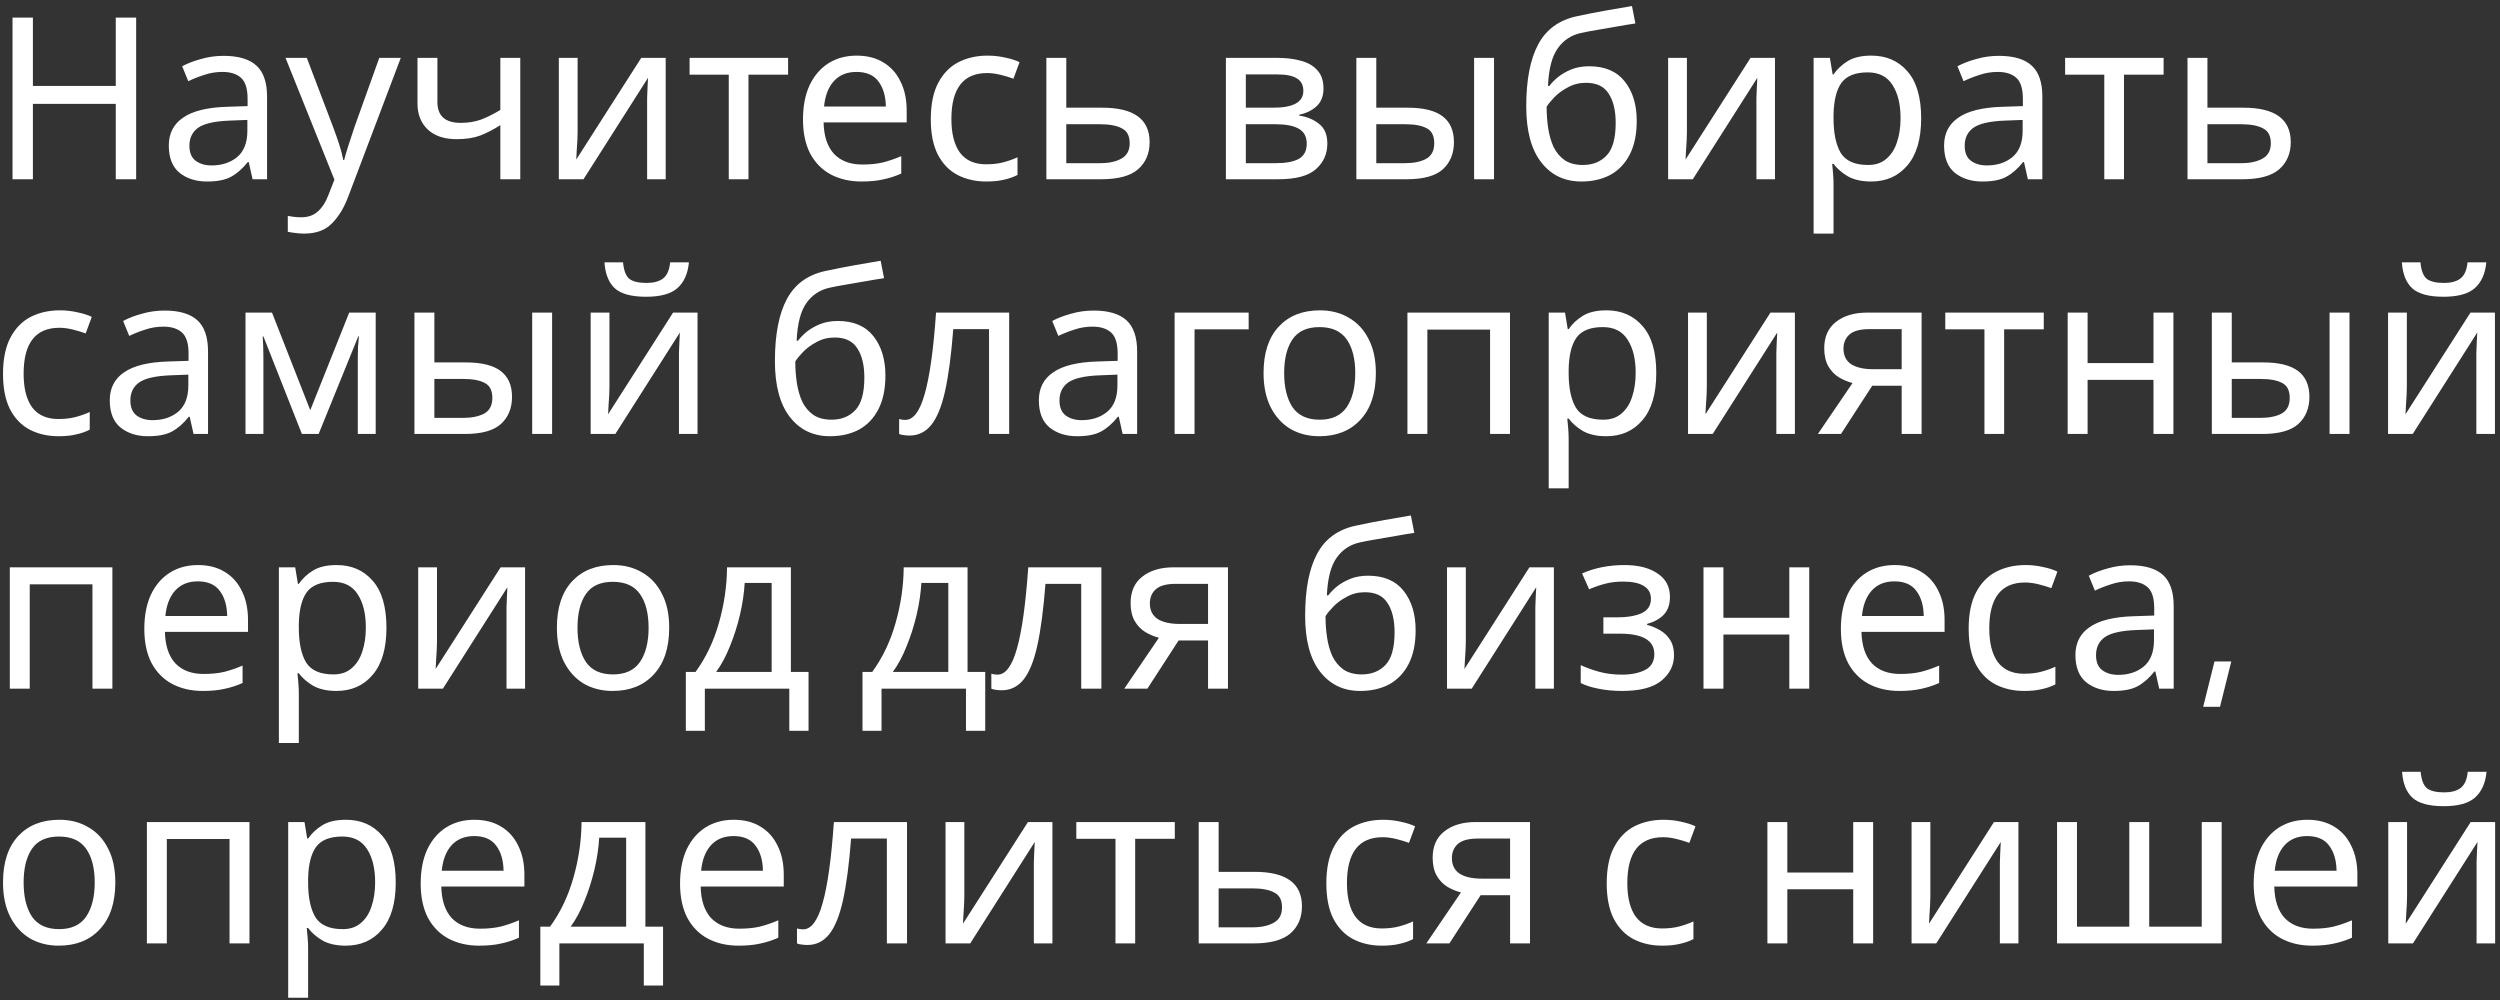 <?xml version="1.0" encoding="UTF-8"?> <svg xmlns="http://www.w3.org/2000/svg" width="265" height="106" viewBox="0 0 265 106" fill="none"><rect x="0" y="0" width="265" height="106" fill="#333333" stroke="none"/> <path d="M14.432 19H12.272V11.008H3.488V19H1.328V1.864H3.488V9.112H12.272V1.864H14.432V19ZM23.701 5.92C25.269 5.92 26.429 6.264 27.181 6.952C27.933 7.64 28.309 8.736 28.309 10.24V19H26.773L26.365 17.176H26.269C25.709 17.88 25.117 18.4 24.493 18.736C23.885 19.072 23.037 19.24 21.949 19.24C20.781 19.24 19.813 18.936 19.045 18.328C18.277 17.704 17.893 16.736 17.893 15.424C17.893 14.144 18.397 13.16 19.405 12.472C20.413 11.768 21.965 11.384 24.061 11.32L26.245 11.248V10.48C26.245 9.408 26.013 8.664 25.549 8.248C25.085 7.832 24.429 7.624 23.581 7.624C22.909 7.624 22.269 7.728 21.661 7.936C21.053 8.128 20.485 8.352 19.957 8.608L19.309 7.024C19.869 6.72 20.533 6.464 21.301 6.256C22.069 6.032 22.869 5.92 23.701 5.92ZM24.325 12.784C22.725 12.848 21.613 13.104 20.989 13.552C20.381 14 20.077 14.632 20.077 15.448C20.077 16.168 20.293 16.696 20.725 17.032C21.173 17.368 21.741 17.536 22.429 17.536C23.517 17.536 24.421 17.24 25.141 16.648C25.861 16.04 26.221 15.112 26.221 13.864V12.712L24.325 12.784ZM30.266 6.136H32.522L35.306 13.456C35.546 14.096 35.762 14.712 35.954 15.304C36.146 15.88 36.29 16.432 36.386 16.96H36.482C36.578 16.56 36.73 16.04 36.938 15.4C37.146 14.744 37.362 14.088 37.586 13.432L40.202 6.136H42.482L36.938 20.776C36.49 21.992 35.906 22.96 35.186 23.68C34.482 24.4 33.506 24.76 32.258 24.76C31.874 24.76 31.538 24.736 31.25 24.688C30.962 24.656 30.714 24.616 30.506 24.568V22.888C30.682 22.92 30.89 22.952 31.13 22.984C31.386 23.016 31.65 23.032 31.922 23.032C32.658 23.032 33.25 22.824 33.698 22.408C34.162 21.992 34.522 21.44 34.778 20.752L35.45 19.048L30.266 6.136ZM46.365 10.816C46.365 12.288 47.189 13.024 48.837 13.024C49.637 13.024 50.365 12.904 51.021 12.664C51.677 12.408 52.349 12.072 53.037 11.656V6.136H55.149V19H53.037V13.264C52.317 13.728 51.605 14.096 50.901 14.368C50.213 14.624 49.381 14.752 48.405 14.752C47.093 14.752 46.069 14.408 45.333 13.72C44.613 13.032 44.253 12.112 44.253 10.96V6.136H46.365V10.816ZM61.227 13.984C61.227 14.176 61.219 14.464 61.203 14.848C61.187 15.232 61.163 15.616 61.131 16C61.115 16.384 61.099 16.688 61.083 16.912L67.971 6.136H70.563V19H68.595V11.416C68.595 11.16 68.595 10.824 68.595 10.408C68.611 9.992 68.627 9.584 68.643 9.184C68.659 8.768 68.675 8.456 68.691 8.248L61.851 19H59.235V6.136H61.227V13.984ZM83.537 7.912H79.337V19H77.249V7.912H73.097V6.136H83.537V7.912ZM90.805 5.896C91.909 5.896 92.853 6.136 93.637 6.616C94.437 7.096 95.045 7.776 95.461 8.656C95.893 9.52 96.109 10.536 96.109 11.704V12.976H87.301C87.333 14.432 87.701 15.544 88.405 16.312C89.125 17.064 90.125 17.44 91.405 17.44C92.221 17.44 92.941 17.368 93.565 17.224C94.205 17.064 94.861 16.84 95.533 16.552V18.4C94.877 18.688 94.229 18.896 93.589 19.024C92.949 19.168 92.189 19.24 91.309 19.24C90.093 19.24 89.013 18.992 88.069 18.496C87.141 18 86.413 17.264 85.885 16.288C85.373 15.296 85.117 14.088 85.117 12.664C85.117 11.256 85.349 10.048 85.813 9.04C86.293 8.032 86.957 7.256 87.805 6.712C88.669 6.168 89.669 5.896 90.805 5.896ZM90.781 7.624C89.773 7.624 88.973 7.952 88.381 8.608C87.805 9.248 87.461 10.144 87.349 11.296H93.901C93.885 10.208 93.629 9.328 93.133 8.656C92.637 7.968 91.853 7.624 90.781 7.624ZM104.544 19.24C103.408 19.24 102.392 19.008 101.496 18.544C100.616 18.08 99.92 17.36 99.408 16.384C98.912 15.408 98.664 14.16 98.664 12.64C98.664 11.056 98.928 9.768 99.456 8.776C99.984 7.784 100.696 7.056 101.592 6.592C102.504 6.128 103.536 5.896 104.688 5.896C105.344 5.896 105.976 5.968 106.584 6.112C107.192 6.24 107.688 6.4 108.072 6.592L107.424 8.344C107.04 8.2 106.592 8.064 106.08 7.936C105.568 7.808 105.088 7.744 104.64 7.744C102.112 7.744 100.848 9.368 100.848 12.616C100.848 14.168 101.152 15.36 101.76 16.192C102.384 17.008 103.304 17.416 104.52 17.416C105.224 17.416 105.84 17.344 106.368 17.2C106.912 17.056 107.408 16.88 107.856 16.672V18.544C107.424 18.768 106.944 18.936 106.416 19.048C105.904 19.176 105.28 19.24 104.544 19.24ZM116.843 11.416C120.187 11.416 121.859 12.632 121.859 15.064C121.859 16.264 121.451 17.224 120.635 17.944C119.819 18.648 118.523 19 116.747 19H110.915V6.136H113.027V11.416H116.843ZM119.747 15.184C119.747 14.4 119.467 13.872 118.907 13.6C118.363 13.312 117.595 13.168 116.603 13.168H113.027V17.296H116.651C117.547 17.296 118.283 17.136 118.859 16.816C119.451 16.496 119.747 15.952 119.747 15.184ZM140.29 9.376C140.29 10.176 140.05 10.8 139.57 11.248C139.09 11.696 138.474 12 137.722 12.16V12.256C138.522 12.368 139.218 12.656 139.81 13.12C140.402 13.568 140.698 14.272 140.698 15.232C140.698 16.32 140.29 17.224 139.474 17.944C138.674 18.648 137.346 19 135.49 19H129.946V6.136H135.466C136.378 6.136 137.194 6.24 137.914 6.448C138.65 6.64 139.226 6.976 139.642 7.456C140.074 7.92 140.29 8.56 140.29 9.376ZM138.154 9.64C138.154 9.032 137.93 8.592 137.482 8.32C137.05 8.032 136.338 7.888 135.346 7.888H132.058V11.416H134.962C137.09 11.416 138.154 10.824 138.154 9.64ZM138.514 15.232C138.514 14.496 138.234 13.968 137.674 13.648C137.114 13.328 136.29 13.168 135.202 13.168H132.058V17.296H135.25C136.306 17.296 137.114 17.144 137.674 16.84C138.234 16.52 138.514 15.984 138.514 15.232ZM143.774 19V6.136H145.886V11.416H149.222C150.886 11.416 152.118 11.72 152.918 12.328C153.718 12.936 154.118 13.848 154.118 15.064C154.118 16.264 153.726 17.224 152.942 17.944C152.158 18.648 150.886 19 149.126 19H143.774ZM156.254 19V6.136H158.366V19H156.254ZM148.934 17.296C149.846 17.296 150.59 17.144 151.166 16.84C151.742 16.52 152.03 15.968 152.03 15.184C152.03 14.4 151.766 13.872 151.238 13.6C150.71 13.312 149.95 13.168 148.958 13.168H145.886V17.296H148.934ZM161.782 11.272C161.782 8.456 162.206 6.264 163.054 4.696C163.902 3.112 165.27 2.12 167.158 1.72C168.198 1.496 169.214 1.296 170.206 1.12C171.198 0.944 172.126 0.784 172.99 0.64L173.35 2.488C172.79 2.568 172.158 2.672 171.454 2.8C170.75 2.912 170.054 3.032 169.366 3.16C168.678 3.272 168.086 3.384 167.59 3.496C166.55 3.72 165.726 4.264 165.118 5.128C164.51 5.976 164.166 7.304 164.086 9.112H164.23C164.454 8.808 164.758 8.496 165.142 8.176C165.542 7.856 166.014 7.584 166.558 7.36C167.118 7.136 167.75 7.024 168.454 7.024C170.118 7.024 171.374 7.56 172.222 8.632C173.07 9.704 173.494 11.096 173.494 12.808C173.494 14.232 173.246 15.424 172.75 16.384C172.254 17.344 171.566 18.064 170.686 18.544C169.806 19.008 168.782 19.24 167.614 19.24C165.838 19.24 164.422 18.56 163.366 17.2C162.31 15.84 161.782 13.864 161.782 11.272ZM167.782 17.488C168.822 17.488 169.662 17.152 170.302 16.48C170.942 15.808 171.262 14.656 171.262 13.024C171.262 11.712 171.014 10.68 170.518 9.928C170.038 9.16 169.238 8.776 168.118 8.776C167.414 8.776 166.774 8.936 166.198 9.256C165.622 9.56 165.142 9.912 164.758 10.312C164.374 10.712 164.102 11.048 163.942 11.32C163.942 12.104 163.998 12.864 164.11 13.6C164.222 14.336 164.414 15 164.686 15.592C164.974 16.168 165.366 16.632 165.862 16.984C166.374 17.32 167.014 17.488 167.782 17.488ZM178.813 13.984C178.813 14.176 178.805 14.464 178.789 14.848C178.773 15.232 178.749 15.616 178.717 16C178.701 16.384 178.685 16.688 178.669 16.912L185.557 6.136H188.149V19H186.181V11.416C186.181 11.16 186.181 10.824 186.181 10.408C186.197 9.992 186.213 9.584 186.229 9.184C186.245 8.768 186.261 8.456 186.277 8.248L179.437 19H176.821V6.136H178.813V13.984ZM198.363 5.896C199.947 5.896 201.219 6.448 202.179 7.552C203.155 8.656 203.643 10.32 203.643 12.544C203.643 14.736 203.155 16.4 202.179 17.536C201.219 18.672 199.939 19.24 198.339 19.24C197.347 19.24 196.523 19.056 195.867 18.688C195.227 18.304 194.723 17.864 194.355 17.368H194.211C194.243 17.64 194.275 17.984 194.307 18.4C194.339 18.816 194.355 19.176 194.355 19.48V24.76H192.243V6.136H193.971L194.259 7.888H194.355C194.739 7.328 195.243 6.856 195.867 6.472C196.491 6.088 197.323 5.896 198.363 5.896ZM197.979 7.672C196.667 7.672 195.739 8.04 195.195 8.776C194.667 9.512 194.387 10.632 194.355 12.136V12.544C194.355 14.128 194.611 15.352 195.123 16.216C195.651 17.064 196.619 17.488 198.027 17.488C198.811 17.488 199.451 17.272 199.947 16.84C200.459 16.408 200.835 15.824 201.075 15.088C201.331 14.336 201.459 13.48 201.459 12.52C201.459 11.048 201.171 9.872 200.595 8.992C200.035 8.112 199.163 7.672 197.979 7.672ZM211.881 5.92C213.449 5.92 214.609 6.264 215.361 6.952C216.113 7.64 216.489 8.736 216.489 10.24V19H214.953L214.545 17.176H214.449C213.889 17.88 213.297 18.4 212.673 18.736C212.065 19.072 211.217 19.24 210.129 19.24C208.961 19.24 207.993 18.936 207.225 18.328C206.457 17.704 206.073 16.736 206.073 15.424C206.073 14.144 206.577 13.16 207.585 12.472C208.593 11.768 210.145 11.384 212.241 11.32L214.425 11.248V10.48C214.425 9.408 214.193 8.664 213.729 8.248C213.265 7.832 212.609 7.624 211.761 7.624C211.089 7.624 210.449 7.728 209.841 7.936C209.233 8.128 208.665 8.352 208.137 8.608L207.489 7.024C208.049 6.72 208.713 6.464 209.481 6.256C210.249 6.032 211.049 5.92 211.881 5.92ZM212.505 12.784C210.905 12.848 209.793 13.104 209.169 13.552C208.561 14 208.257 14.632 208.257 15.448C208.257 16.168 208.473 16.696 208.905 17.032C209.353 17.368 209.921 17.536 210.609 17.536C211.697 17.536 212.601 17.24 213.321 16.648C214.041 16.04 214.401 15.112 214.401 13.864V12.712L212.505 12.784ZM229.342 7.912H225.142V19H223.054V7.912H218.902V6.136H229.342V7.912ZM237.804 11.416C241.148 11.416 242.82 12.632 242.82 15.064C242.82 16.264 242.412 17.224 241.596 17.944C240.78 18.648 239.484 19 237.708 19H231.876V6.136H233.988V11.416H237.804ZM240.708 15.184C240.708 14.4 240.428 13.872 239.868 13.6C239.324 13.312 238.556 13.168 237.564 13.168H233.988V17.296H237.612C238.508 17.296 239.244 17.136 239.82 16.816C240.412 16.496 240.708 15.952 240.708 15.184ZM6.2 46.24C5.064 46.24 4.048 46.008 3.152 45.544C2.272 45.08 1.576 44.36 1.064 43.384C0.568 42.408 0.32 41.16 0.32 39.64C0.32 38.056 0.584 36.768 1.112 35.776C1.64 34.784 2.352 34.056 3.248 33.592C4.16 33.128 5.192 32.896 6.344 32.896C7 32.896 7.632 32.968 8.24 33.112C8.848 33.24 9.344 33.4 9.728 33.592L9.08 35.344C8.696 35.2 8.248 35.064 7.736 34.936C7.224 34.808 6.744 34.744 6.296 34.744C3.768 34.744 2.504 36.368 2.504 39.616C2.504 41.168 2.808 42.36 3.416 43.192C4.04 44.008 4.96 44.416 6.176 44.416C6.88 44.416 7.496 44.344 8.024 44.2C8.568 44.056 9.064 43.88 9.512 43.672V45.544C9.08 45.768 8.6 45.936 8.072 46.048C7.56 46.176 6.936 46.24 6.2 46.24ZM17.443 32.92C19.011 32.92 20.171 33.264 20.923 33.952C21.675 34.64 22.051 35.736 22.051 37.24V46H20.515L20.107 44.176H20.011C19.451 44.88 18.859 45.4 18.235 45.736C17.627 46.072 16.779 46.24 15.691 46.24C14.523 46.24 13.555 45.936 12.787 45.328C12.019 44.704 11.635 43.736 11.635 42.424C11.635 41.144 12.139 40.16 13.147 39.472C14.155 38.768 15.707 38.384 17.803 38.32L19.987 38.248V37.48C19.987 36.408 19.755 35.664 19.291 35.248C18.827 34.832 18.171 34.624 17.323 34.624C16.651 34.624 16.011 34.728 15.403 34.936C14.795 35.128 14.227 35.352 13.699 35.608L13.051 34.024C13.611 33.72 14.275 33.464 15.043 33.256C15.811 33.032 16.611 32.92 17.443 32.92ZM18.067 39.784C16.467 39.848 15.355 40.104 14.731 40.552C14.123 41 13.819 41.632 13.819 42.448C13.819 43.168 14.035 43.696 14.467 44.032C14.915 44.368 15.483 44.536 16.171 44.536C17.259 44.536 18.163 44.24 18.883 43.648C19.603 43.04 19.963 42.112 19.963 40.864V39.712L18.067 39.784ZM39.824 33.136V46H37.928V37.792C37.928 37.456 37.936 37.104 37.952 36.736C37.984 36.368 38.016 36.008 38.048 35.656H37.976L33.776 46H32L27.92 35.656H27.848C27.896 36.376 27.92 37.112 27.92 37.864V46H26.024V33.136H28.832L32.888 43.48L37.016 33.136H39.824ZM43.931 46V33.136H46.043V38.416H49.379C51.043 38.416 52.275 38.72 53.075 39.328C53.875 39.936 54.275 40.848 54.275 42.064C54.275 43.264 53.883 44.224 53.099 44.944C52.315 45.648 51.043 46 49.283 46H43.931ZM56.411 46V33.136H58.523V46H56.411ZM49.091 44.296C50.003 44.296 50.747 44.144 51.323 43.84C51.899 43.52 52.187 42.968 52.187 42.184C52.187 41.4 51.923 40.872 51.395 40.6C50.867 40.312 50.107 40.168 49.115 40.168H46.043V44.296H49.091ZM73.026 27.808C72.914 29.008 72.506 29.92 71.802 30.544C71.114 31.152 70.01 31.456 68.49 31.456C66.922 31.456 65.81 31.152 65.154 30.544C64.514 29.936 64.154 29.024 64.074 27.808H66.042C66.122 28.672 66.346 29.256 66.714 29.56C67.098 29.848 67.706 29.992 68.538 29.992C69.274 29.992 69.85 29.84 70.266 29.536C70.698 29.216 70.954 28.64 71.034 27.808H73.026ZM64.602 40.984C64.602 41.176 64.594 41.464 64.578 41.848C64.562 42.232 64.538 42.616 64.506 43C64.49 43.384 64.474 43.688 64.458 43.912L71.346 33.136H73.938V46H71.97V38.416C71.97 38.16 71.97 37.824 71.97 37.408C71.986 36.992 72.002 36.584 72.018 36.184C72.034 35.768 72.05 35.456 72.066 35.248L65.226 46H62.61V33.136H64.602V40.984ZM82.141 38.272C82.141 35.456 82.565 33.264 83.413 31.696C84.261 30.112 85.629 29.12 87.517 28.72C88.557 28.496 89.573 28.296 90.565 28.12C91.557 27.944 92.485 27.784 93.349 27.64L93.709 29.488C93.149 29.568 92.517 29.672 91.813 29.8C91.109 29.912 90.413 30.032 89.725 30.16C89.037 30.272 88.445 30.384 87.949 30.496C86.909 30.72 86.085 31.264 85.477 32.128C84.869 32.976 84.525 34.304 84.445 36.112H84.589C84.813 35.808 85.117 35.496 85.501 35.176C85.901 34.856 86.373 34.584 86.917 34.36C87.477 34.136 88.109 34.024 88.813 34.024C90.477 34.024 91.733 34.56 92.581 35.632C93.429 36.704 93.853 38.096 93.853 39.808C93.853 41.232 93.605 42.424 93.109 43.384C92.613 44.344 91.925 45.064 91.045 45.544C90.165 46.008 89.141 46.24 87.973 46.24C86.197 46.24 84.781 45.56 83.725 44.2C82.669 42.84 82.141 40.864 82.141 38.272ZM88.141 44.488C89.181 44.488 90.021 44.152 90.661 43.48C91.301 42.808 91.621 41.656 91.621 40.024C91.621 38.712 91.373 37.68 90.877 36.928C90.397 36.16 89.597 35.776 88.477 35.776C87.773 35.776 87.133 35.936 86.557 36.256C85.981 36.56 85.501 36.912 85.117 37.312C84.733 37.712 84.461 38.048 84.301 38.32C84.301 39.104 84.357 39.864 84.469 40.6C84.581 41.336 84.773 42 85.045 42.592C85.333 43.168 85.725 43.632 86.221 43.984C86.733 44.32 87.373 44.488 88.141 44.488ZM106.973 46H104.837V34.888H101.045C100.837 37.592 100.549 39.776 100.181 41.44C99.813 43.088 99.325 44.288 98.717 45.04C98.109 45.792 97.341 46.168 96.413 46.168C96.205 46.168 95.997 46.152 95.789 46.12C95.597 46.104 95.437 46.064 95.309 46V44.416C95.405 44.448 95.509 44.472 95.621 44.488C95.733 44.504 95.845 44.512 95.957 44.512C96.821 44.512 97.509 43.592 98.021 41.752C98.549 39.912 98.949 37.04 99.221 33.136H106.973V46ZM115.928 32.92C117.496 32.92 118.656 33.264 119.408 33.952C120.16 34.64 120.536 35.736 120.536 37.24V46H119L118.592 44.176H118.496C117.936 44.88 117.344 45.4 116.72 45.736C116.112 46.072 115.264 46.24 114.176 46.24C113.008 46.24 112.04 45.936 111.272 45.328C110.504 44.704 110.12 43.736 110.12 42.424C110.12 41.144 110.624 40.16 111.632 39.472C112.64 38.768 114.192 38.384 116.288 38.32L118.472 38.248V37.48C118.472 36.408 118.24 35.664 117.776 35.248C117.312 34.832 116.656 34.624 115.808 34.624C115.136 34.624 114.496 34.728 113.888 34.936C113.28 35.128 112.712 35.352 112.184 35.608L111.536 34.024C112.096 33.72 112.76 33.464 113.528 33.256C114.296 33.032 115.096 32.92 115.928 32.92ZM116.552 39.784C114.952 39.848 113.84 40.104 113.216 40.552C112.608 41 112.304 41.632 112.304 42.448C112.304 43.168 112.52 43.696 112.952 44.032C113.4 44.368 113.968 44.536 114.656 44.536C115.744 44.536 116.648 44.24 117.368 43.648C118.088 43.04 118.448 42.112 118.448 40.864V39.712L116.552 39.784ZM132.357 33.136V34.912H126.621V46H124.509V33.136H132.357ZM145.841 39.544C145.841 41.672 145.297 43.32 144.209 44.488C143.137 45.656 141.681 46.24 139.841 46.24C138.705 46.24 137.689 45.984 136.793 45.472C135.913 44.944 135.217 44.184 134.705 43.192C134.193 42.184 133.937 40.968 133.937 39.544C133.937 37.416 134.473 35.776 135.545 34.624C136.617 33.472 138.073 32.896 139.913 32.896C141.081 32.896 142.105 33.16 142.985 33.688C143.881 34.2 144.577 34.952 145.073 35.944C145.585 36.92 145.841 38.12 145.841 39.544ZM136.121 39.544C136.121 41.064 136.417 42.272 137.009 43.168C137.617 44.048 138.577 44.488 139.889 44.488C141.185 44.488 142.137 44.048 142.745 43.168C143.353 42.272 143.657 41.064 143.657 39.544C143.657 38.024 143.353 36.832 142.745 35.968C142.137 35.104 141.177 34.672 139.865 34.672C138.553 34.672 137.601 35.104 137.009 35.968C136.417 36.832 136.121 38.024 136.121 39.544ZM160.06 33.136V46H157.948V34.936H151.3V46H149.188V33.136H160.06ZM170.285 32.896C171.869 32.896 173.141 33.448 174.101 34.552C175.077 35.656 175.565 37.32 175.565 39.544C175.565 41.736 175.077 43.4 174.101 44.536C173.141 45.672 171.861 46.24 170.261 46.24C169.269 46.24 168.445 46.056 167.789 45.688C167.149 45.304 166.645 44.864 166.277 44.368H166.133C166.165 44.64 166.197 44.984 166.229 45.4C166.261 45.816 166.277 46.176 166.277 46.48V51.76H164.165V33.136H165.893L166.181 34.888H166.277C166.661 34.328 167.165 33.856 167.789 33.472C168.413 33.088 169.245 32.896 170.285 32.896ZM169.901 34.672C168.589 34.672 167.661 35.04 167.117 35.776C166.589 36.512 166.309 37.632 166.277 39.136V39.544C166.277 41.128 166.533 42.352 167.045 43.216C167.573 44.064 168.541 44.488 169.949 44.488C170.733 44.488 171.373 44.272 171.869 43.84C172.381 43.408 172.757 42.824 172.997 42.088C173.253 41.336 173.381 40.48 173.381 39.52C173.381 38.048 173.093 36.872 172.517 35.992C171.957 35.112 171.085 34.672 169.901 34.672ZM180.923 40.984C180.923 41.176 180.915 41.464 180.899 41.848C180.883 42.232 180.859 42.616 180.827 43C180.811 43.384 180.795 43.688 180.779 43.912L187.667 33.136H190.259V46H188.291V38.416C188.291 38.16 188.291 37.824 188.291 37.408C188.307 36.992 188.323 36.584 188.339 36.184C188.355 35.768 188.371 35.456 188.387 35.248L181.547 46H178.931V33.136H180.923V40.984ZM195.145 46H192.697L196.369 40.6C195.873 40.472 195.393 40.272 194.929 40C194.465 39.712 194.089 39.32 193.801 38.824C193.513 38.312 193.369 37.68 193.369 36.928C193.369 35.696 193.785 34.76 194.617 34.12C195.449 33.464 196.553 33.136 197.929 33.136H203.689V46H201.577V40.888H198.457L195.145 46ZM195.409 36.952C195.409 37.688 195.681 38.24 196.225 38.608C196.785 38.96 197.561 39.136 198.553 39.136H201.577V34.888H198.145C197.169 34.888 196.465 35.08 196.033 35.464C195.617 35.848 195.409 36.344 195.409 36.952ZM216.639 34.912H212.439V46H210.351V34.912H206.199V33.136H216.639V34.912ZM221.285 33.136V38.488H228.269V33.136H230.381V46H228.269V40.264H221.285V46H219.173V33.136H221.285ZM234.454 46V33.136H236.566V38.416H239.902C241.566 38.416 242.798 38.72 243.598 39.328C244.398 39.936 244.798 40.848 244.798 42.064C244.798 43.264 244.406 44.224 243.622 44.944C242.838 45.648 241.566 46 239.806 46H234.454ZM246.934 46V33.136H249.046V46H246.934ZM239.614 44.296C240.526 44.296 241.27 44.144 241.846 43.84C242.422 43.52 242.71 42.968 242.71 42.184C242.71 41.4 242.446 40.872 241.918 40.6C241.39 40.312 240.63 40.168 239.638 40.168H236.566V44.296H239.614ZM263.55 27.808C263.438 29.008 263.03 29.92 262.326 30.544C261.638 31.152 260.534 31.456 259.014 31.456C257.446 31.456 256.334 31.152 255.678 30.544C255.038 29.936 254.678 29.024 254.598 27.808H256.566C256.646 28.672 256.87 29.256 257.238 29.56C257.622 29.848 258.23 29.992 259.062 29.992C259.798 29.992 260.374 29.84 260.79 29.536C261.222 29.216 261.478 28.64 261.558 27.808H263.55ZM255.126 40.984C255.126 41.176 255.118 41.464 255.102 41.848C255.086 42.232 255.062 42.616 255.03 43C255.014 43.384 254.998 43.688 254.982 43.912L261.87 33.136H264.462V46H262.494V38.416C262.494 38.16 262.494 37.824 262.494 37.408C262.51 36.992 262.526 36.584 262.542 36.184C262.558 35.768 262.574 35.456 262.59 35.248L255.75 46H253.134V33.136H255.126V40.984ZM11.912 60.136V73H9.8V61.936H3.152V73H1.04V60.136H11.912ZM20.985 59.896C22.089 59.896 23.033 60.136 23.817 60.616C24.617 61.096 25.225 61.776 25.641 62.656C26.073 63.52 26.289 64.536 26.289 65.704V66.976H17.481C17.513 68.432 17.881 69.544 18.585 70.312C19.305 71.064 20.305 71.44 21.585 71.44C22.401 71.44 23.121 71.368 23.745 71.224C24.385 71.064 25.041 70.84 25.713 70.552V72.4C25.057 72.688 24.409 72.896 23.769 73.024C23.129 73.168 22.369 73.24 21.489 73.24C20.273 73.24 19.193 72.992 18.249 72.496C17.321 72 16.593 71.264 16.065 70.288C15.553 69.296 15.297 68.088 15.297 66.664C15.297 65.256 15.529 64.048 15.993 63.04C16.473 62.032 17.137 61.256 17.985 60.712C18.849 60.168 19.849 59.896 20.985 59.896ZM20.961 61.624C19.953 61.624 19.153 61.952 18.561 62.608C17.985 63.248 17.641 64.144 17.529 65.296H24.081C24.065 64.208 23.809 63.328 23.313 62.656C22.817 61.968 22.033 61.624 20.961 61.624ZM35.683 59.896C37.267 59.896 38.539 60.448 39.499 61.552C40.475 62.656 40.963 64.32 40.963 66.544C40.963 68.736 40.475 70.4 39.499 71.536C38.539 72.672 37.259 73.24 35.659 73.24C34.667 73.24 33.843 73.056 33.187 72.688C32.547 72.304 32.043 71.864 31.675 71.368H31.531C31.563 71.64 31.595 71.984 31.627 72.4C31.659 72.816 31.675 73.176 31.675 73.48V78.76H29.563V60.136H31.291L31.579 61.888H31.675C32.059 61.328 32.563 60.856 33.187 60.472C33.811 60.088 34.643 59.896 35.683 59.896ZM35.299 61.672C33.987 61.672 33.059 62.04 32.515 62.776C31.987 63.512 31.707 64.632 31.675 66.136V66.544C31.675 68.128 31.931 69.352 32.443 70.216C32.971 71.064 33.939 71.488 35.347 71.488C36.131 71.488 36.771 71.272 37.267 70.84C37.779 70.408 38.155 69.824 38.395 69.088C38.651 68.336 38.779 67.48 38.779 66.52C38.779 65.048 38.491 63.872 37.915 62.992C37.355 62.112 36.483 61.672 35.299 61.672ZM46.321 67.984C46.321 68.176 46.313 68.464 46.297 68.848C46.281 69.232 46.257 69.616 46.225 70C46.209 70.384 46.193 70.688 46.177 70.912L53.065 60.136H55.657V73H53.689V65.416C53.689 65.16 53.689 64.824 53.689 64.408C53.705 63.992 53.721 63.584 53.737 63.184C53.753 62.768 53.769 62.456 53.785 62.248L46.945 73H44.329V60.136H46.321V67.984ZM70.935 66.544C70.935 68.672 70.391 70.32 69.303 71.488C68.231 72.656 66.775 73.24 64.935 73.24C63.799 73.24 62.783 72.984 61.887 72.472C61.007 71.944 60.311 71.184 59.799 70.192C59.287 69.184 59.031 67.968 59.031 66.544C59.031 64.416 59.567 62.776 60.639 61.624C61.711 60.472 63.167 59.896 65.007 59.896C66.175 59.896 67.199 60.16 68.079 60.688C68.975 61.2 69.671 61.952 70.167 62.944C70.679 63.92 70.935 65.12 70.935 66.544ZM61.215 66.544C61.215 68.064 61.511 69.272 62.103 70.168C62.711 71.048 63.671 71.488 64.983 71.488C66.279 71.488 67.231 71.048 67.839 70.168C68.447 69.272 68.751 68.064 68.751 66.544C68.751 65.024 68.447 63.832 67.839 62.968C67.231 62.104 66.271 61.672 64.959 61.672C63.647 61.672 62.695 62.104 62.103 62.968C61.511 63.832 61.215 65.024 61.215 66.544ZM83.834 60.136V71.224H85.706V77.464H83.666V73H74.714V77.464H72.698V71.224H73.73C74.834 69.704 75.658 67.976 76.202 66.04C76.762 64.088 77.05 62.12 77.066 60.136H83.834ZM78.938 61.792C78.874 62.88 78.706 64.008 78.434 65.176C78.162 66.328 77.81 67.432 77.378 68.488C76.962 69.544 76.474 70.456 75.914 71.224H81.794V61.792H78.938ZM102.561 60.136V71.224H104.433V77.464H102.393V73H93.441V77.464H91.425V71.224H92.457C93.561 69.704 94.385 67.976 94.929 66.04C95.489 64.088 95.777 62.12 95.793 60.136H102.561ZM97.665 61.792C97.601 62.88 97.433 64.008 97.161 65.176C96.889 66.328 96.537 67.432 96.105 68.488C95.689 69.544 95.201 70.456 94.641 71.224H100.521V61.792H97.665ZM116.746 73H114.61V61.888H110.818C110.61 64.592 110.322 66.776 109.954 68.44C109.586 70.088 109.098 71.288 108.49 72.04C107.882 72.792 107.114 73.168 106.186 73.168C105.978 73.168 105.77 73.152 105.562 73.12C105.37 73.104 105.21 73.064 105.082 73V71.416C105.178 71.448 105.282 71.472 105.394 71.488C105.506 71.504 105.618 71.512 105.73 71.512C106.594 71.512 107.282 70.592 107.794 68.752C108.322 66.912 108.722 64.04 108.994 60.136H116.746V73ZM121.621 73H119.173L122.845 67.6C122.349 67.472 121.869 67.272 121.405 67C120.941 66.712 120.565 66.32 120.277 65.824C119.989 65.312 119.845 64.68 119.845 63.928C119.845 62.696 120.261 61.76 121.093 61.12C121.925 60.464 123.029 60.136 124.405 60.136H130.165V73H128.053V67.888H124.933L121.621 73ZM121.885 63.952C121.885 64.688 122.157 65.24 122.701 65.608C123.261 65.96 124.037 66.136 125.029 66.136H128.053V61.888H124.621C123.645 61.888 122.941 62.08 122.509 62.464C122.093 62.848 121.885 63.344 121.885 63.952ZM138.345 65.272C138.345 62.456 138.769 60.264 139.617 58.696C140.465 57.112 141.833 56.12 143.721 55.72C144.761 55.496 145.777 55.296 146.769 55.12C147.761 54.944 148.689 54.784 149.553 54.64L149.913 56.488C149.353 56.568 148.721 56.672 148.017 56.8C147.313 56.912 146.617 57.032 145.929 57.16C145.241 57.272 144.649 57.384 144.153 57.496C143.113 57.72 142.289 58.264 141.681 59.128C141.073 59.976 140.729 61.304 140.649 63.112H140.793C141.017 62.808 141.321 62.496 141.705 62.176C142.105 61.856 142.577 61.584 143.121 61.36C143.681 61.136 144.313 61.024 145.017 61.024C146.681 61.024 147.937 61.56 148.785 62.632C149.633 63.704 150.057 65.096 150.057 66.808C150.057 68.232 149.809 69.424 149.313 70.384C148.817 71.344 148.129 72.064 147.249 72.544C146.369 73.008 145.345 73.24 144.177 73.24C142.401 73.24 140.985 72.56 139.929 71.2C138.873 69.84 138.345 67.864 138.345 65.272ZM144.345 71.488C145.385 71.488 146.225 71.152 146.865 70.48C147.505 69.808 147.825 68.656 147.825 67.024C147.825 65.712 147.577 64.68 147.081 63.928C146.601 63.16 145.801 62.776 144.681 62.776C143.977 62.776 143.337 62.936 142.761 63.256C142.185 63.56 141.705 63.912 141.321 64.312C140.937 64.712 140.665 65.048 140.505 65.32C140.505 66.104 140.561 66.864 140.673 67.6C140.785 68.336 140.977 69 141.249 69.592C141.537 70.168 141.929 70.632 142.425 70.984C142.937 71.32 143.577 71.488 144.345 71.488ZM155.376 67.984C155.376 68.176 155.368 68.464 155.352 68.848C155.336 69.232 155.312 69.616 155.28 70C155.264 70.384 155.248 70.688 155.232 70.912L162.12 60.136H164.712V73H162.744V65.416C162.744 65.16 162.744 64.824 162.744 64.408C162.76 63.992 162.776 63.584 162.792 63.184C162.808 62.768 162.824 62.456 162.84 62.248L156 73H153.384V60.136H155.376V67.984ZM172.19 59.896C173.662 59.896 174.83 60.192 175.694 60.784C176.574 61.36 177.014 62.192 177.014 63.28C177.014 64.064 176.798 64.688 176.366 65.152C175.934 65.6 175.342 65.928 174.59 66.136V66.232C175.102 66.376 175.574 66.576 176.006 66.832C176.438 67.088 176.782 67.424 177.038 67.84C177.31 68.256 177.446 68.792 177.446 69.448C177.446 70.52 176.998 71.424 176.102 72.16C175.222 72.88 173.838 73.24 171.95 73.24C171.022 73.24 170.182 73.16 169.43 73C168.678 72.856 168.054 72.656 167.558 72.4V70.504C168.102 70.76 168.742 70.992 169.478 71.2C170.23 71.408 171.046 71.512 171.926 71.512C172.886 71.512 173.694 71.352 174.35 71.032C175.022 70.696 175.358 70.128 175.358 69.328C175.358 67.888 174.134 67.168 171.686 67.168H169.958V65.44H171.35C172.454 65.44 173.334 65.296 173.99 65.008C174.662 64.704 174.998 64.192 174.998 63.472C174.998 62.864 174.742 62.408 174.23 62.104C173.734 61.8 173.014 61.648 172.07 61.648C171.366 61.648 170.742 61.72 170.198 61.864C169.67 61.992 169.086 62.192 168.446 62.464L167.702 60.784C169.046 60.192 170.542 59.896 172.19 59.896ZM182.683 60.136V65.488H189.667V60.136H191.779V73H189.667V67.264H182.683V73H180.571V60.136H182.683ZM200.821 59.896C201.925 59.896 202.869 60.136 203.653 60.616C204.453 61.096 205.061 61.776 205.477 62.656C205.909 63.52 206.125 64.536 206.125 65.704V66.976H197.317C197.349 68.432 197.717 69.544 198.421 70.312C199.141 71.064 200.141 71.44 201.421 71.44C202.237 71.44 202.957 71.368 203.581 71.224C204.221 71.064 204.877 70.84 205.549 70.552V72.4C204.893 72.688 204.245 72.896 203.605 73.024C202.965 73.168 202.205 73.24 201.325 73.24C200.109 73.24 199.029 72.992 198.085 72.496C197.157 72 196.429 71.264 195.901 70.288C195.389 69.296 195.133 68.088 195.133 66.664C195.133 65.256 195.365 64.048 195.829 63.04C196.309 62.032 196.973 61.256 197.821 60.712C198.685 60.168 199.685 59.896 200.821 59.896ZM200.797 61.624C199.789 61.624 198.989 61.952 198.397 62.608C197.821 63.248 197.477 64.144 197.365 65.296H203.917C203.901 64.208 203.645 63.328 203.149 62.656C202.653 61.968 201.869 61.624 200.797 61.624ZM214.559 73.24C213.423 73.24 212.407 73.008 211.511 72.544C210.631 72.08 209.935 71.36 209.423 70.384C208.927 69.408 208.679 68.16 208.679 66.64C208.679 65.056 208.943 63.768 209.471 62.776C209.999 61.784 210.711 61.056 211.607 60.592C212.519 60.128 213.551 59.896 214.703 59.896C215.359 59.896 215.991 59.968 216.599 60.112C217.207 60.24 217.703 60.4 218.087 60.592L217.439 62.344C217.055 62.2 216.607 62.064 216.095 61.936C215.583 61.808 215.103 61.744 214.655 61.744C212.127 61.744 210.863 63.368 210.863 66.616C210.863 68.168 211.167 69.36 211.775 70.192C212.399 71.008 213.319 71.416 214.535 71.416C215.239 71.416 215.855 71.344 216.383 71.2C216.927 71.056 217.423 70.88 217.871 70.672V72.544C217.439 72.768 216.959 72.936 216.431 73.048C215.919 73.176 215.295 73.24 214.559 73.24ZM225.803 59.92C227.371 59.92 228.531 60.264 229.283 60.952C230.035 61.64 230.411 62.736 230.411 64.24V73H228.875L228.467 71.176H228.371C227.811 71.88 227.219 72.4 226.595 72.736C225.987 73.072 225.139 73.24 224.051 73.24C222.883 73.24 221.915 72.936 221.147 72.328C220.379 71.704 219.995 70.736 219.995 69.424C219.995 68.144 220.499 67.16 221.507 66.472C222.515 65.768 224.067 65.384 226.163 65.32L228.347 65.248V64.48C228.347 63.408 228.115 62.664 227.651 62.248C227.187 61.832 226.531 61.624 225.683 61.624C225.011 61.624 224.371 61.728 223.763 61.936C223.155 62.128 222.587 62.352 222.059 62.608L221.411 61.024C221.971 60.72 222.635 60.464 223.403 60.256C224.171 60.032 224.971 59.92 225.803 59.92ZM226.427 66.784C224.827 66.848 223.715 67.104 223.091 67.552C222.483 68 222.179 68.632 222.179 69.448C222.179 70.168 222.395 70.696 222.827 71.032C223.275 71.368 223.843 71.536 224.531 71.536C225.619 71.536 226.523 71.24 227.243 70.648C227.963 70.04 228.323 69.112 228.323 67.864V66.712L226.427 66.784ZM233.539 74.922L234.734 70.117H236.516L235.32 74.922H233.539ZM12.224 93.544C12.224 95.672 11.68 97.32 10.592 98.488C9.52 99.656 8.064 100.24 6.224 100.24C5.088 100.24 4.072 99.984 3.176 99.472C2.296 98.944 1.6 98.184 1.088 97.192C0.576 96.184 0.32 94.968 0.32 93.544C0.32 91.416 0.856 89.776 1.928 88.624C3 87.472 4.456 86.896 6.296 86.896C7.464 86.896 8.488 87.16 9.368 87.688C10.264 88.2 10.96 88.952 11.456 89.944C11.968 90.92 12.224 92.12 12.224 93.544ZM2.504 93.544C2.504 95.064 2.8 96.272 3.392 97.168C4 98.048 4.96 98.488 6.272 98.488C7.568 98.488 8.52 98.048 9.128 97.168C9.736 96.272 10.04 95.064 10.04 93.544C10.04 92.024 9.736 90.832 9.128 89.968C8.52 89.104 7.56 88.672 6.248 88.672C4.936 88.672 3.984 89.104 3.392 89.968C2.8 90.832 2.504 92.024 2.504 93.544ZM26.443 87.136V100H24.331V88.936H17.683V100H15.571V87.136H26.443ZM36.668 86.896C38.252 86.896 39.524 87.448 40.484 88.552C41.46 89.656 41.948 91.32 41.948 93.544C41.948 95.736 41.46 97.4 40.484 98.536C39.524 99.672 38.244 100.24 36.644 100.24C35.652 100.24 34.828 100.056 34.172 99.688C33.532 99.304 33.028 98.864 32.66 98.368H32.516C32.548 98.64 32.58 98.984 32.612 99.4C32.644 99.816 32.66 100.176 32.66 100.48V105.76H30.548V87.136H32.276L32.564 88.888H32.66C33.044 88.328 33.548 87.856 34.172 87.472C34.796 87.088 35.628 86.896 36.668 86.896ZM36.284 88.672C34.972 88.672 34.044 89.04 33.5 89.776C32.972 90.512 32.692 91.632 32.66 93.136V93.544C32.66 95.128 32.916 96.352 33.428 97.216C33.956 98.064 34.924 98.488 36.332 98.488C37.116 98.488 37.756 98.272 38.252 97.84C38.764 97.408 39.14 96.824 39.38 96.088C39.636 95.336 39.764 94.48 39.764 93.52C39.764 92.048 39.476 90.872 38.9 89.992C38.34 89.112 37.468 88.672 36.284 88.672ZM50.281 86.896C51.385 86.896 52.329 87.136 53.113 87.616C53.913 88.096 54.521 88.776 54.937 89.656C55.369 90.52 55.585 91.536 55.585 92.704V93.976H46.777C46.809 95.432 47.177 96.544 47.881 97.312C48.601 98.064 49.601 98.44 50.881 98.44C51.697 98.44 52.417 98.368 53.041 98.224C53.681 98.064 54.337 97.84 55.009 97.552V99.4C54.353 99.688 53.705 99.896 53.065 100.024C52.425 100.168 51.665 100.24 50.785 100.24C49.569 100.24 48.489 99.992 47.545 99.496C46.617 99 45.889 98.264 45.361 97.288C44.849 96.296 44.593 95.088 44.593 93.664C44.593 92.256 44.825 91.048 45.289 90.04C45.769 89.032 46.433 88.256 47.281 87.712C48.145 87.168 49.145 86.896 50.281 86.896ZM50.257 88.624C49.249 88.624 48.449 88.952 47.857 89.608C47.281 90.248 46.937 91.144 46.825 92.296H53.377C53.361 91.208 53.105 90.328 52.609 89.656C52.113 88.968 51.329 88.624 50.257 88.624ZM68.412 87.136V98.224H70.284V104.464H68.244V100H59.292V104.464H57.276V98.224H58.308C59.412 96.704 60.236 94.976 60.78 93.04C61.34 91.088 61.628 89.12 61.644 87.136H68.412ZM63.516 88.792C63.452 89.88 63.284 91.008 63.012 92.176C62.74 93.328 62.388 94.432 61.956 95.488C61.54 96.544 61.052 97.456 60.492 98.224H66.372V88.792H63.516ZM77.774 86.896C78.878 86.896 79.822 87.136 80.606 87.616C81.406 88.096 82.014 88.776 82.43 89.656C82.862 90.52 83.078 91.536 83.078 92.704V93.976H74.27C74.302 95.432 74.67 96.544 75.374 97.312C76.094 98.064 77.094 98.44 78.374 98.44C79.19 98.44 79.91 98.368 80.534 98.224C81.174 98.064 81.83 97.84 82.502 97.552V99.4C81.846 99.688 81.198 99.896 80.558 100.024C79.918 100.168 79.158 100.24 78.278 100.24C77.062 100.24 75.982 99.992 75.038 99.496C74.11 99 73.382 98.264 72.854 97.288C72.342 96.296 72.086 95.088 72.086 93.664C72.086 92.256 72.318 91.048 72.782 90.04C73.262 89.032 73.926 88.256 74.774 87.712C75.638 87.168 76.638 86.896 77.774 86.896ZM77.75 88.624C76.742 88.624 75.942 88.952 75.35 89.608C74.774 90.248 74.43 91.144 74.318 92.296H80.87C80.854 91.208 80.598 90.328 80.102 89.656C79.606 88.968 78.822 88.624 77.75 88.624ZM96.144 100H94.008V88.888H90.216C90.008 91.592 89.721 93.776 89.353 95.44C88.984 97.088 88.496 98.288 87.888 99.04C87.281 99.792 86.513 100.168 85.585 100.168C85.376 100.168 85.168 100.152 84.96 100.12C84.769 100.104 84.609 100.064 84.481 100V98.416C84.576 98.448 84.68 98.472 84.793 98.488C84.904 98.504 85.016 98.512 85.129 98.512C85.993 98.512 86.68 97.592 87.192 95.752C87.721 93.912 88.121 91.04 88.392 87.136H96.144V100ZM102.22 94.984C102.22 95.176 102.212 95.464 102.196 95.848C102.18 96.232 102.156 96.616 102.124 97C102.108 97.384 102.092 97.688 102.076 97.912L108.964 87.136H111.556V100H109.588V92.416C109.588 92.16 109.588 91.824 109.588 91.408C109.604 90.992 109.62 90.584 109.636 90.184C109.652 89.768 109.668 89.456 109.684 89.248L102.844 100H100.228V87.136H102.22V94.984ZM124.529 88.912H120.329V100H118.241V88.912H114.089V87.136H124.529V88.912ZM132.991 92.416C136.335 92.416 138.007 93.632 138.007 96.064C138.007 97.264 137.599 98.224 136.783 98.944C135.967 99.648 134.671 100 132.895 100H127.063V87.136H129.175V92.416H132.991ZM135.895 96.184C135.895 95.4 135.615 94.872 135.055 94.6C134.511 94.312 133.743 94.168 132.751 94.168H129.175V98.296H132.799C133.695 98.296 134.431 98.136 135.007 97.816C135.599 97.496 135.895 96.952 135.895 96.184ZM146.473 100.24C145.337 100.24 144.321 100.008 143.425 99.544C142.545 99.08 141.849 98.36 141.337 97.384C140.841 96.408 140.593 95.16 140.593 93.64C140.593 92.056 140.857 90.768 141.385 89.776C141.913 88.784 142.625 88.056 143.521 87.592C144.433 87.128 145.465 86.896 146.617 86.896C147.273 86.896 147.905 86.968 148.513 87.112C149.121 87.24 149.617 87.4 150.001 87.592L149.353 89.344C148.969 89.2 148.521 89.064 148.009 88.936C147.497 88.808 147.017 88.744 146.569 88.744C144.041 88.744 142.777 90.368 142.777 93.616C142.777 95.168 143.081 96.36 143.689 97.192C144.313 98.008 145.233 98.416 146.449 98.416C147.153 98.416 147.769 98.344 148.297 98.2C148.841 98.056 149.337 97.88 149.785 97.672V99.544C149.353 99.768 148.873 99.936 148.345 100.048C147.833 100.176 147.209 100.24 146.473 100.24ZM153.637 100H151.189L154.861 94.6C154.365 94.472 153.885 94.272 153.421 94C152.957 93.712 152.581 93.32 152.293 92.824C152.005 92.312 151.861 91.68 151.861 90.928C151.861 89.696 152.277 88.76 153.109 88.12C153.941 87.464 155.045 87.136 156.421 87.136H162.181V100H160.069V94.888H156.949L153.637 100ZM153.901 90.952C153.901 91.688 154.173 92.24 154.717 92.608C155.277 92.96 156.053 93.136 157.045 93.136H160.069V88.888H156.637C155.661 88.888 154.957 89.08 154.525 89.464C154.109 89.848 153.901 90.344 153.901 90.952ZM176.192 100.24C175.056 100.24 174.04 100.008 173.144 99.544C172.264 99.08 171.568 98.36 171.056 97.384C170.56 96.408 170.312 95.16 170.312 93.64C170.312 92.056 170.576 90.768 171.104 89.776C171.632 88.784 172.344 88.056 173.24 87.592C174.152 87.128 175.184 86.896 176.336 86.896C176.992 86.896 177.624 86.968 178.232 87.112C178.84 87.24 179.336 87.4 179.72 87.592L179.072 89.344C178.688 89.2 178.24 89.064 177.728 88.936C177.216 88.808 176.736 88.744 176.288 88.744C173.76 88.744 172.496 90.368 172.496 93.616C172.496 95.168 172.8 96.36 173.408 97.192C174.032 98.008 174.952 98.416 176.168 98.416C176.872 98.416 177.488 98.344 178.016 98.2C178.56 98.056 179.056 97.88 179.504 97.672V99.544C179.072 99.768 178.592 99.936 178.064 100.048C177.552 100.176 176.928 100.24 176.192 100.24ZM189.457 87.136V92.488H196.441V87.136H198.553V100H196.441V94.264H189.457V100H187.345V87.136H189.457ZM204.618 94.984C204.618 95.176 204.61 95.464 204.594 95.848C204.578 96.232 204.554 96.616 204.522 97C204.506 97.384 204.49 97.688 204.474 97.912L211.362 87.136H213.954V100H211.986V92.416C211.986 92.16 211.986 91.824 211.986 91.408C212.002 90.992 212.018 90.584 212.034 90.184C212.05 89.768 212.066 89.456 212.082 89.248L205.242 100H202.626V87.136H204.618V94.984ZM235.496 87.136V100H218.048V87.136H220.16V98.224H225.704V87.136H227.816V98.224H233.384V87.136H235.496ZM244.578 86.896C245.682 86.896 246.626 87.136 247.41 87.616C248.21 88.096 248.818 88.776 249.234 89.656C249.666 90.52 249.882 91.536 249.882 92.704V93.976H241.074C241.106 95.432 241.474 96.544 242.178 97.312C242.898 98.064 243.898 98.44 245.178 98.44C245.994 98.44 246.714 98.368 247.338 98.224C247.978 98.064 248.634 97.84 249.306 97.552V99.4C248.65 99.688 248.002 99.896 247.362 100.024C246.722 100.168 245.962 100.24 245.082 100.24C243.866 100.24 242.786 99.992 241.842 99.496C240.914 99 240.186 98.264 239.658 97.288C239.146 96.296 238.89 95.088 238.89 93.664C238.89 92.256 239.122 91.048 239.586 90.04C240.066 89.032 240.73 88.256 241.578 87.712C242.442 87.168 243.442 86.896 244.578 86.896ZM244.554 88.624C243.546 88.624 242.746 88.952 242.154 89.608C241.578 90.248 241.234 91.144 241.122 92.296H247.674C247.658 91.208 247.402 90.328 246.906 89.656C246.41 88.968 245.626 88.624 244.554 88.624ZM263.573 81.808C263.461 83.008 263.053 83.92 262.349 84.544C261.661 85.152 260.557 85.456 259.037 85.456C257.469 85.456 256.357 85.152 255.701 84.544C255.061 83.936 254.701 83.024 254.621 81.808H256.589C256.669 82.672 256.893 83.256 257.261 83.56C257.645 83.848 258.253 83.992 259.085 83.992C259.821 83.992 260.397 83.84 260.813 83.536C261.245 83.216 261.501 82.64 261.581 81.808H263.573ZM255.149 94.984C255.149 95.176 255.141 95.464 255.125 95.848C255.109 96.232 255.085 96.616 255.053 97C255.037 97.384 255.021 97.688 255.005 97.912L261.893 87.136H264.485V100H262.517V92.416C262.517 92.16 262.517 91.824 262.517 91.408C262.533 90.992 262.549 90.584 262.565 90.184C262.581 89.768 262.597 89.456 262.613 89.248L255.773 100H253.157V87.136H255.149V94.984Z" fill="white"></path> </svg> 